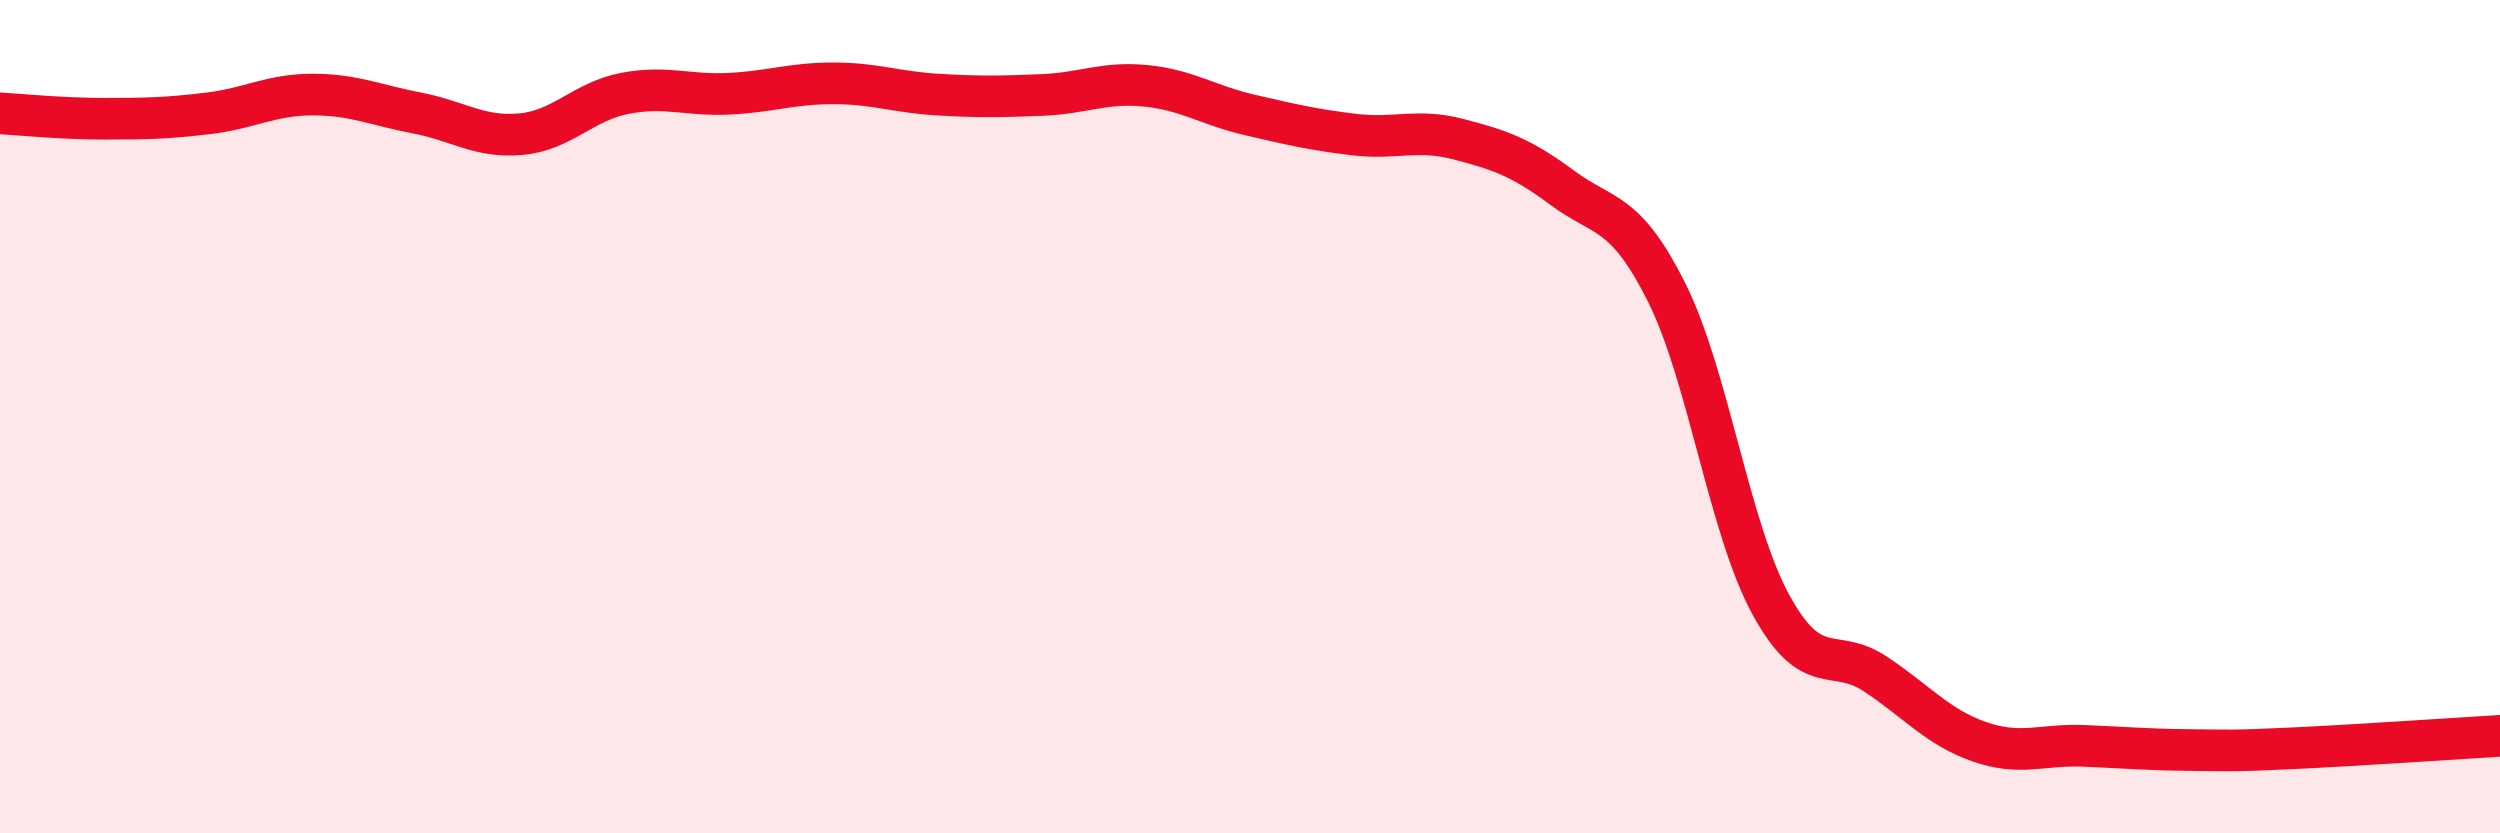 
    <svg width="60" height="20" viewBox="0 0 60 20" xmlns="http://www.w3.org/2000/svg">
      <path
        d="M 0,2.72 C 0.5,2.75 1.5,2.85 2.5,2.85 C 3.5,2.85 4,2.84 5,2.72 C 6,2.6 6.5,2.27 7.5,2.27 C 8.5,2.27 9,2.52 10,2.71 C 11,2.9 11.5,3.31 12.5,3.22 C 13.5,3.13 14,2.43 15,2.24 C 16,2.05 16.5,2.3 17.5,2.25 C 18.5,2.2 19,2 20,2 C 21,2 21.5,2.21 22.5,2.27 C 23.5,2.33 24,2.32 25,2.28 C 26,2.24 26.5,1.96 27.5,2.06 C 28.5,2.16 29,2.53 30,2.76 C 31,2.99 31.5,3.11 32.5,3.23 C 33.5,3.35 34,3.08 35,3.34 C 36,3.6 36.5,3.77 37.5,4.51 C 38.5,5.25 39,5.02 40,7.02 C 41,9.02 41.5,12.68 42.5,14.51 C 43.5,16.34 44,15.51 45,16.17 C 46,16.83 46.5,17.45 47.5,17.8 C 48.5,18.15 49,17.86 50,17.9 C 51,17.94 51.5,17.99 52.5,18 C 53.5,18.01 53.5,18.03 55,17.96 C 56.5,17.89 59,17.72 60,17.66L60 20L0 20Z"
        fill="#EB0A25"
        opacity="0.1"
        stroke-linecap="round"
        stroke-linejoin="round"
      />
      <path
        d="M 0,2.72 C 0.5,2.75 1.5,2.85 2.5,2.85 C 3.5,2.85 4,2.84 5,2.72 C 6,2.6 6.5,2.27 7.5,2.27 C 8.5,2.27 9,2.52 10,2.71 C 11,2.9 11.5,3.31 12.5,3.22 C 13.5,3.13 14,2.43 15,2.24 C 16,2.05 16.5,2.3 17.5,2.25 C 18.5,2.2 19,2 20,2 C 21,2 21.5,2.21 22.5,2.27 C 23.5,2.33 24,2.32 25,2.28 C 26,2.24 26.5,1.96 27.5,2.06 C 28.5,2.16 29,2.53 30,2.76 C 31,2.99 31.5,3.11 32.5,3.23 C 33.5,3.35 34,3.08 35,3.34 C 36,3.6 36.5,3.77 37.5,4.51 C 38.5,5.25 39,5.02 40,7.02 C 41,9.02 41.5,12.68 42.5,14.51 C 43.5,16.34 44,15.51 45,16.17 C 46,16.83 46.5,17.45 47.5,17.8 C 48.5,18.15 49,17.86 50,17.9 C 51,17.94 51.5,17.99 52.5,18 C 53.5,18.01 53.5,18.03 55,17.96 C 56.5,17.89 59,17.72 60,17.66"
        stroke="#EB0A25"
        stroke-width="1"
        fill="none"
        stroke-linecap="round"
        stroke-linejoin="round"
      />
    </svg>
  